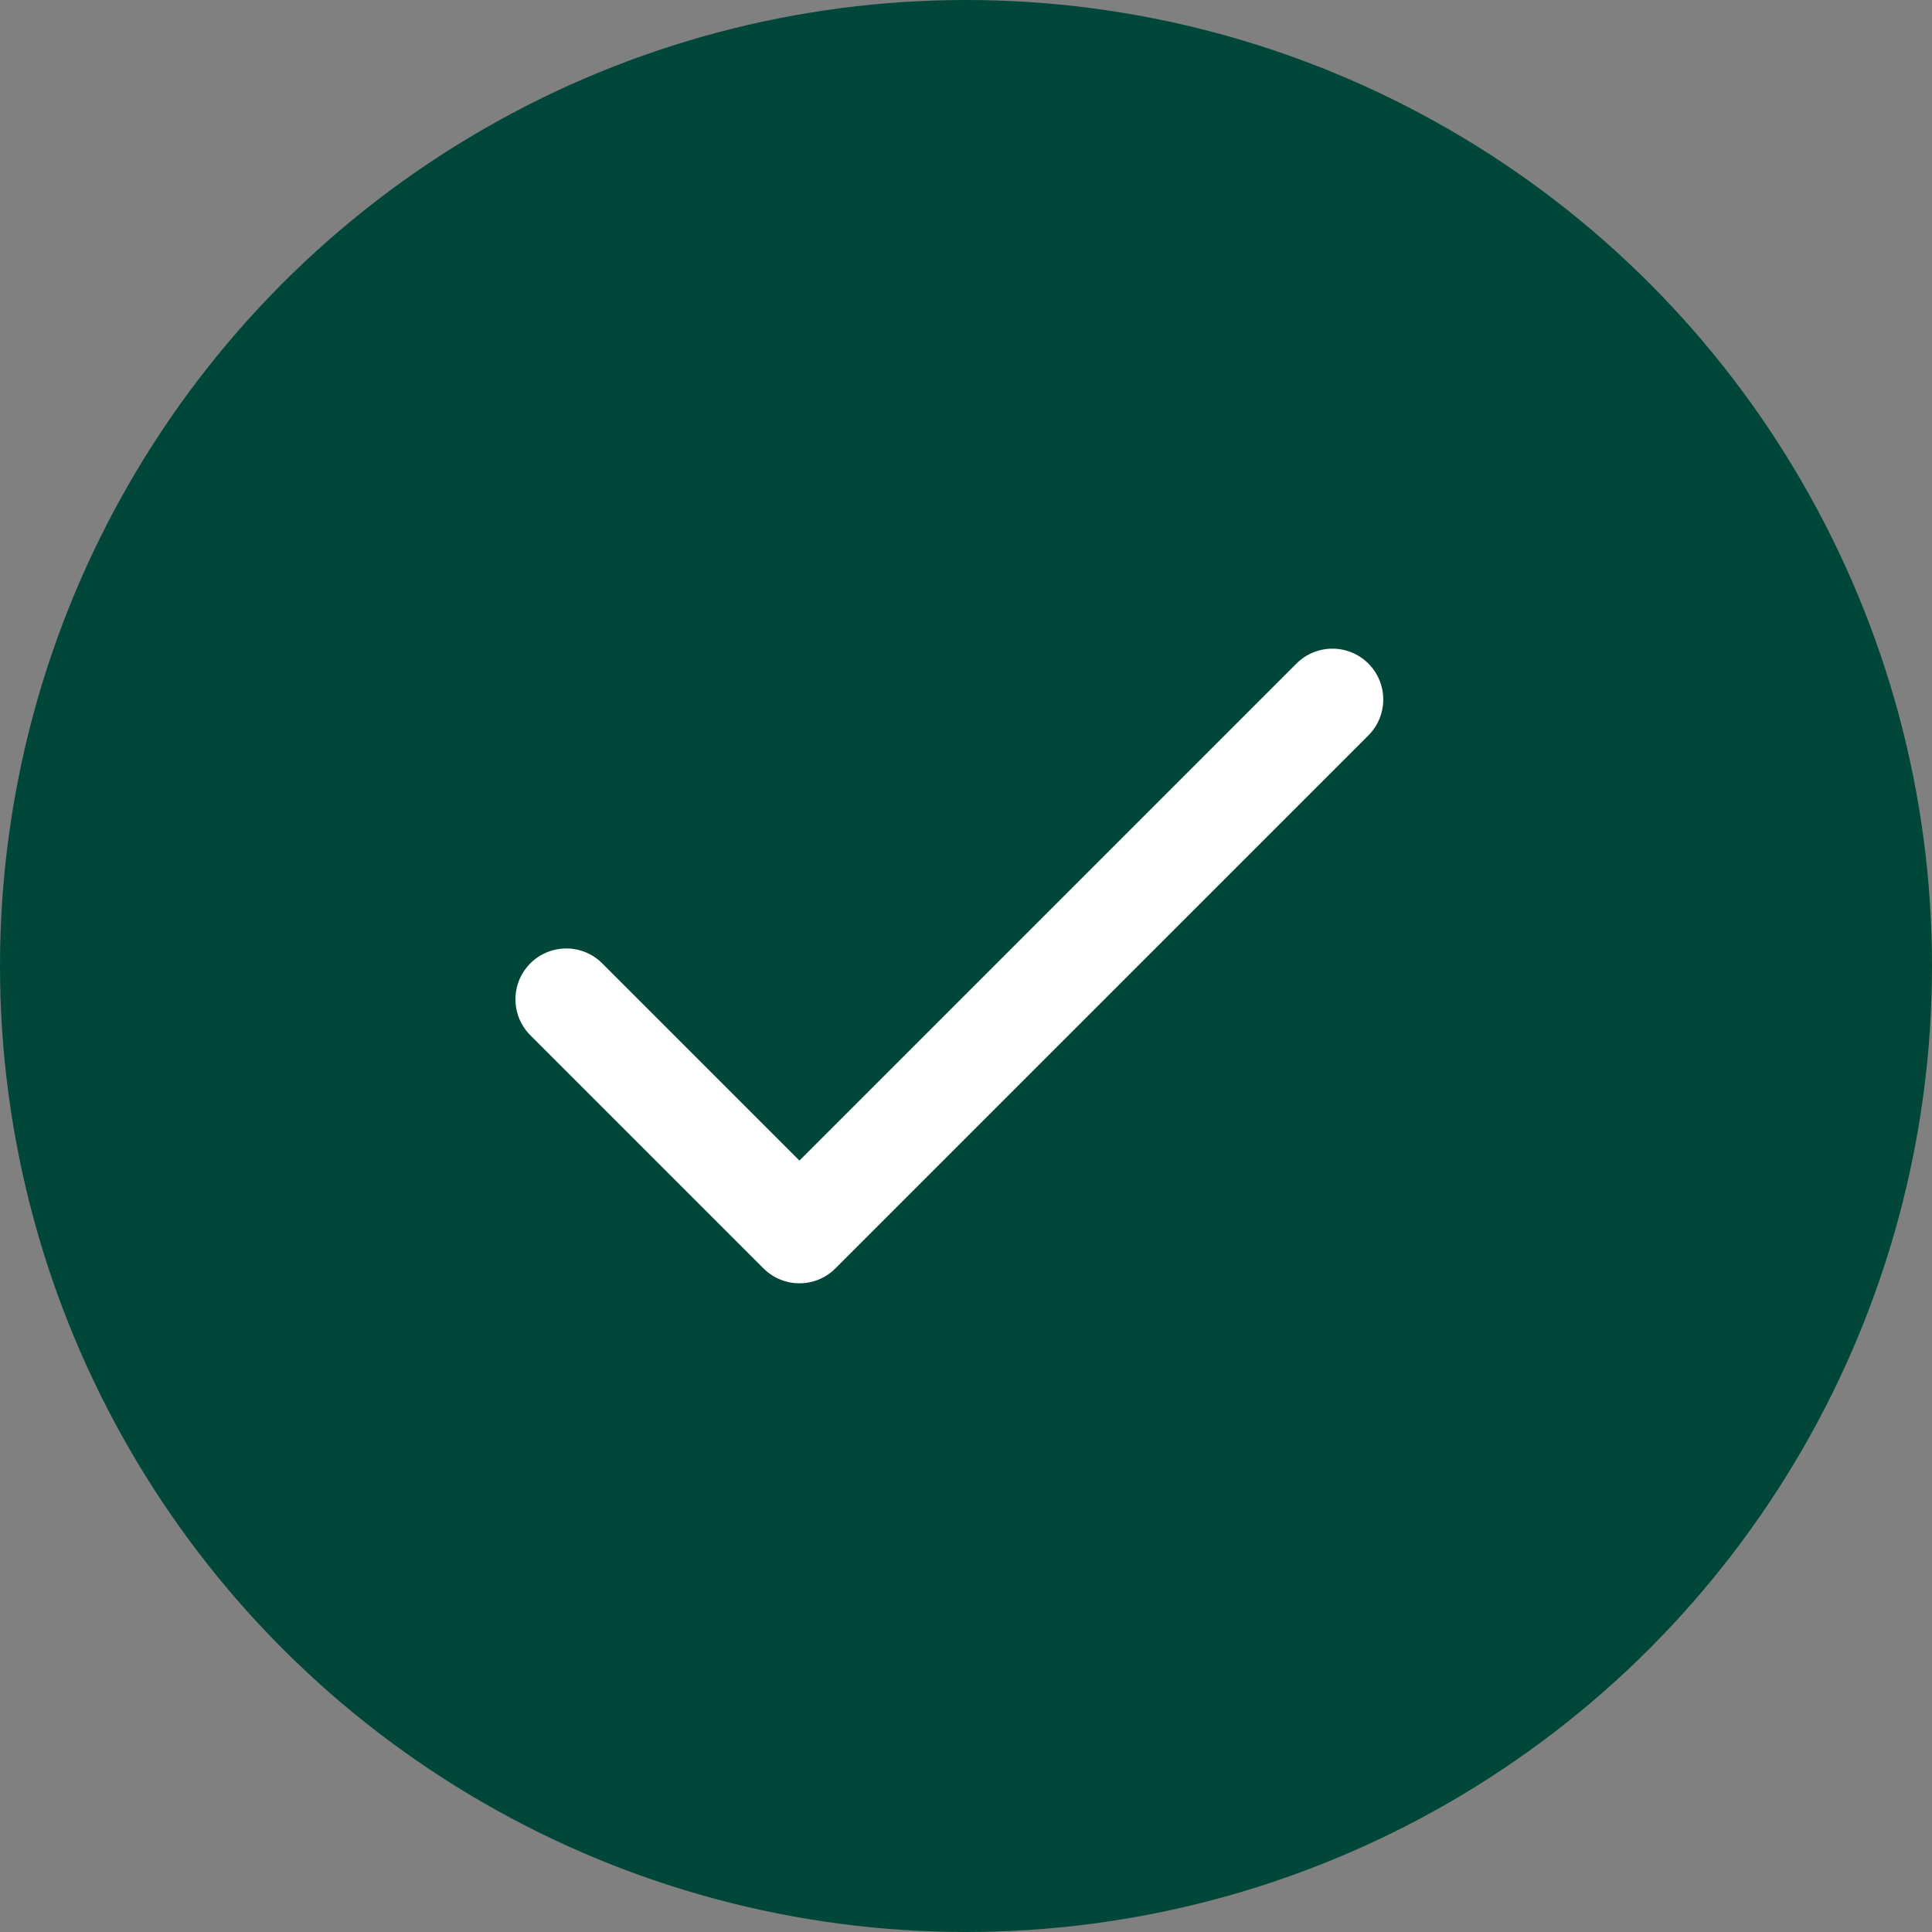 <svg xmlns="http://www.w3.org/2000/svg" width="38" height="38" viewBox="0 0 38 38" fill="none"><rect x="0" y="0" width="38" height="38" fill="#808080" stroke="none"/><circle cx="19" cy="19" r="19" fill="#004739"></circle><path d="M11.138 19.655L15.724 24.241L26.207 13.758" stroke="white" stroke-width="2" stroke-linecap="round" stroke-linejoin="round"></path></svg>